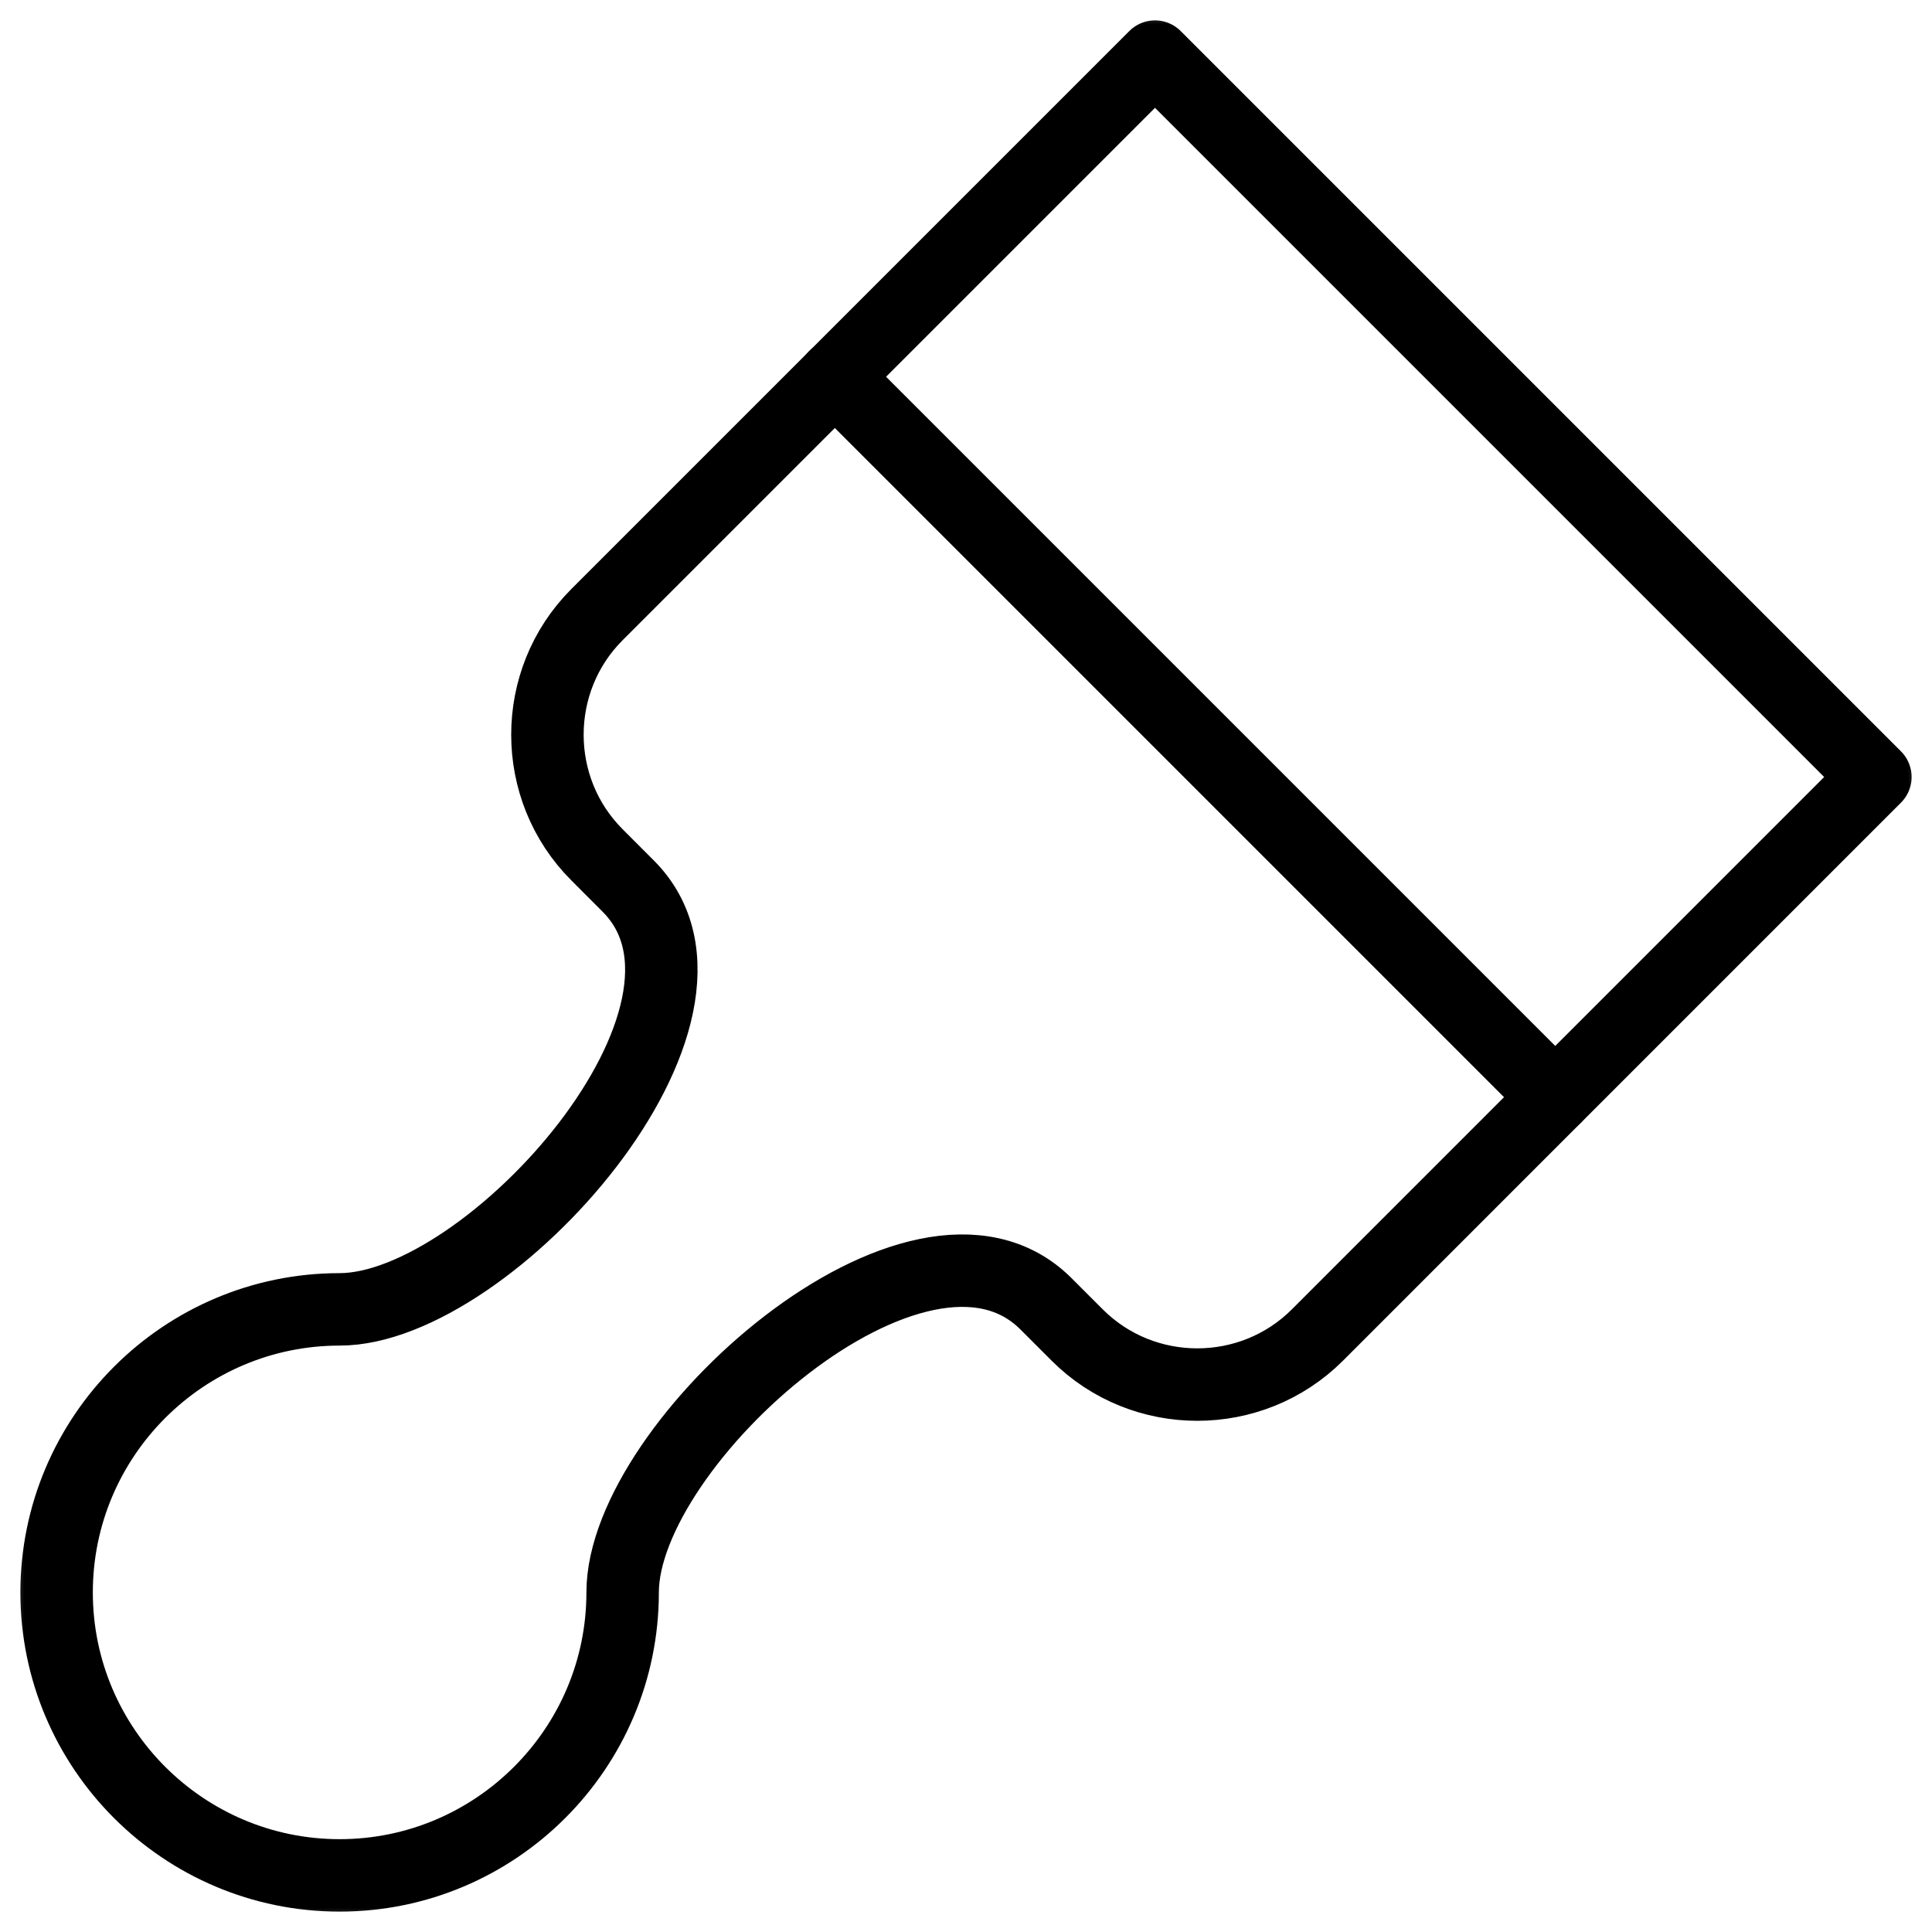 <svg width="40" height="40" viewBox="0 0 40 40" fill="none" xmlns="http://www.w3.org/2000/svg">
<g clip-path="url(#clip0_1733_1859)">
<mask id="mask0_1733_1859" style="mask-type:luminance" maskUnits="userSpaceOnUse" x="0" y="0" width="40" height="40">
<path d="M39.25 39.25V0.75H0.75V39.25H39.25Z" fill="white" stroke="white" stroke-width="1.5"/>
</mask>
<g mask="url(#mask0_1733_1859)">
<path d="M12.891 32.969C12.891 29.87 19.038 24.377 21.656 26.994C22.289 27.627 22.303 27.641 22.303 27.641C23.67 29.008 25.907 29.008 27.275 27.641L38.828 16.087L23.913 1.172L12.359 12.726C10.992 14.093 10.992 16.33 12.359 17.697L13.006 18.345C15.623 20.962 10.13 27.109 7.031 27.109C3.801 27.109 1.172 29.738 1.172 32.969C1.172 34.584 1.829 36.049 2.89 37.11C3.951 38.171 5.416 38.828 7.031 38.828C10.262 38.828 12.891 36.2 12.891 32.969Z" stroke="black" stroke-width="1.5" stroke-miterlimit="10" stroke-linecap="round" stroke-linejoin="round"/>
<path d="M32.199 22.715L17.283 7.799" stroke="black" stroke-width="1.5" stroke-miterlimit="10" stroke-linecap="round" stroke-linejoin="round"/>
</g>
</g>
<defs>
<clipPath id="clip0_1733_1859">
<rect width="40" height="40" fill="white"/>
</clipPath>
</defs>
</svg>
